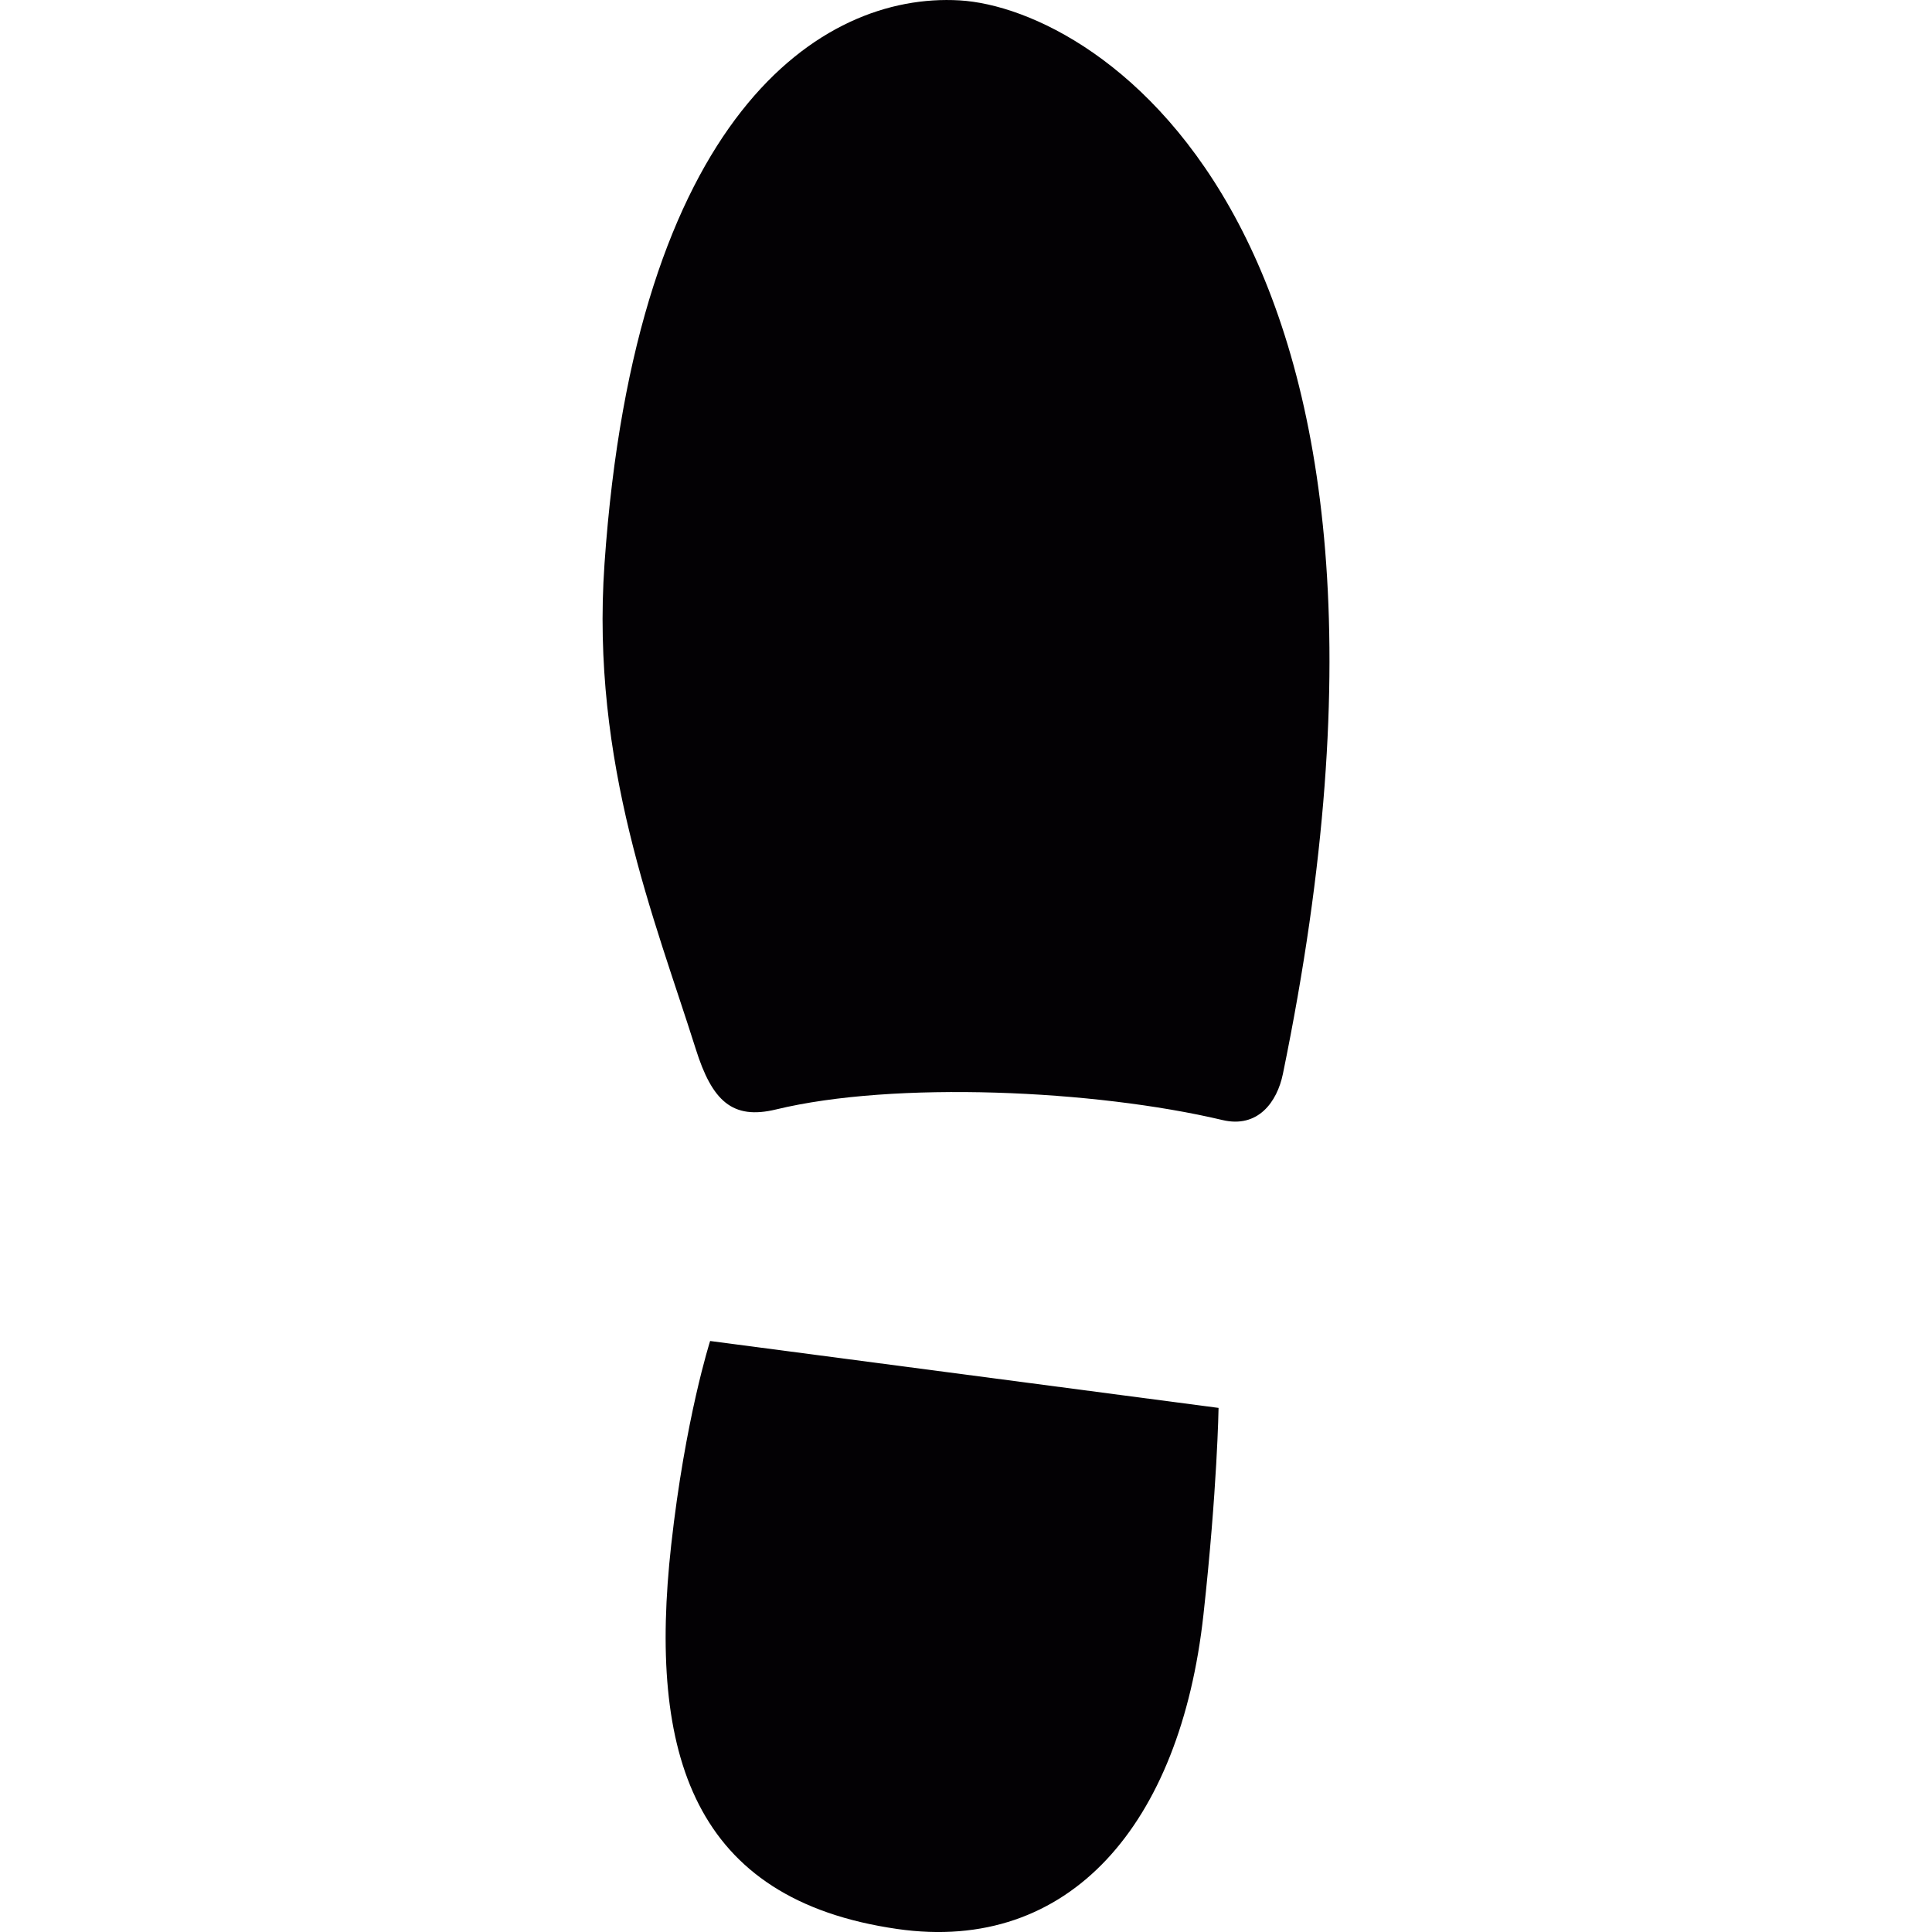 <?xml version="1.0" encoding="iso-8859-1"?>
<!-- Generator: Adobe Illustrator 18.1.1, SVG Export Plug-In . SVG Version: 6.00 Build 0)  -->
<svg version="1.1" id="Capa_1" xmlns="http://www.w3.org/2000/svg" xmlns:xlink="http://www.w3.org/1999/xlink" x="0px" y="0px"
	 viewBox="0 0 25.642 25.642" style="enable-background:new 0 0 25.642 25.642;" xml:space="preserve">
<g>
	<path style="fill:#030104;" d="M17.027,14.253c-0.077,0.375-0.333,0.725-0.804,0.612c-1.695-0.401-4.351-0.521-5.924-0.14
		c-0.578,0.14-0.848-0.112-1.065-0.803c-0.541-1.716-1.395-3.786-1.211-6.438c0.411-5.941,2.864-7.586,4.712-7.479
		S19.332,3.048,17.027,14.253z M9.425,17.798c0,0-0.331,1.031-0.517,2.71c-0.308,2.777,0.289,4.704,3.001,5.094
		c2.288,0.33,3.757-1.39,4.063-4.167c0.185-1.678,0.201-2.749,0.201-2.749L9.425,17.798z"/>
</g>
<g>
</g>
<g>
</g>
<g>
</g>
<g>
</g>
<g>
</g>
<g>
</g>
<g>
</g>
<g>
</g>
<g>
</g>
<g>
</g>
<g>
</g>
<g>
</g>
<g>
</g>
<g>
</g>
<g>
</g>
</svg>
